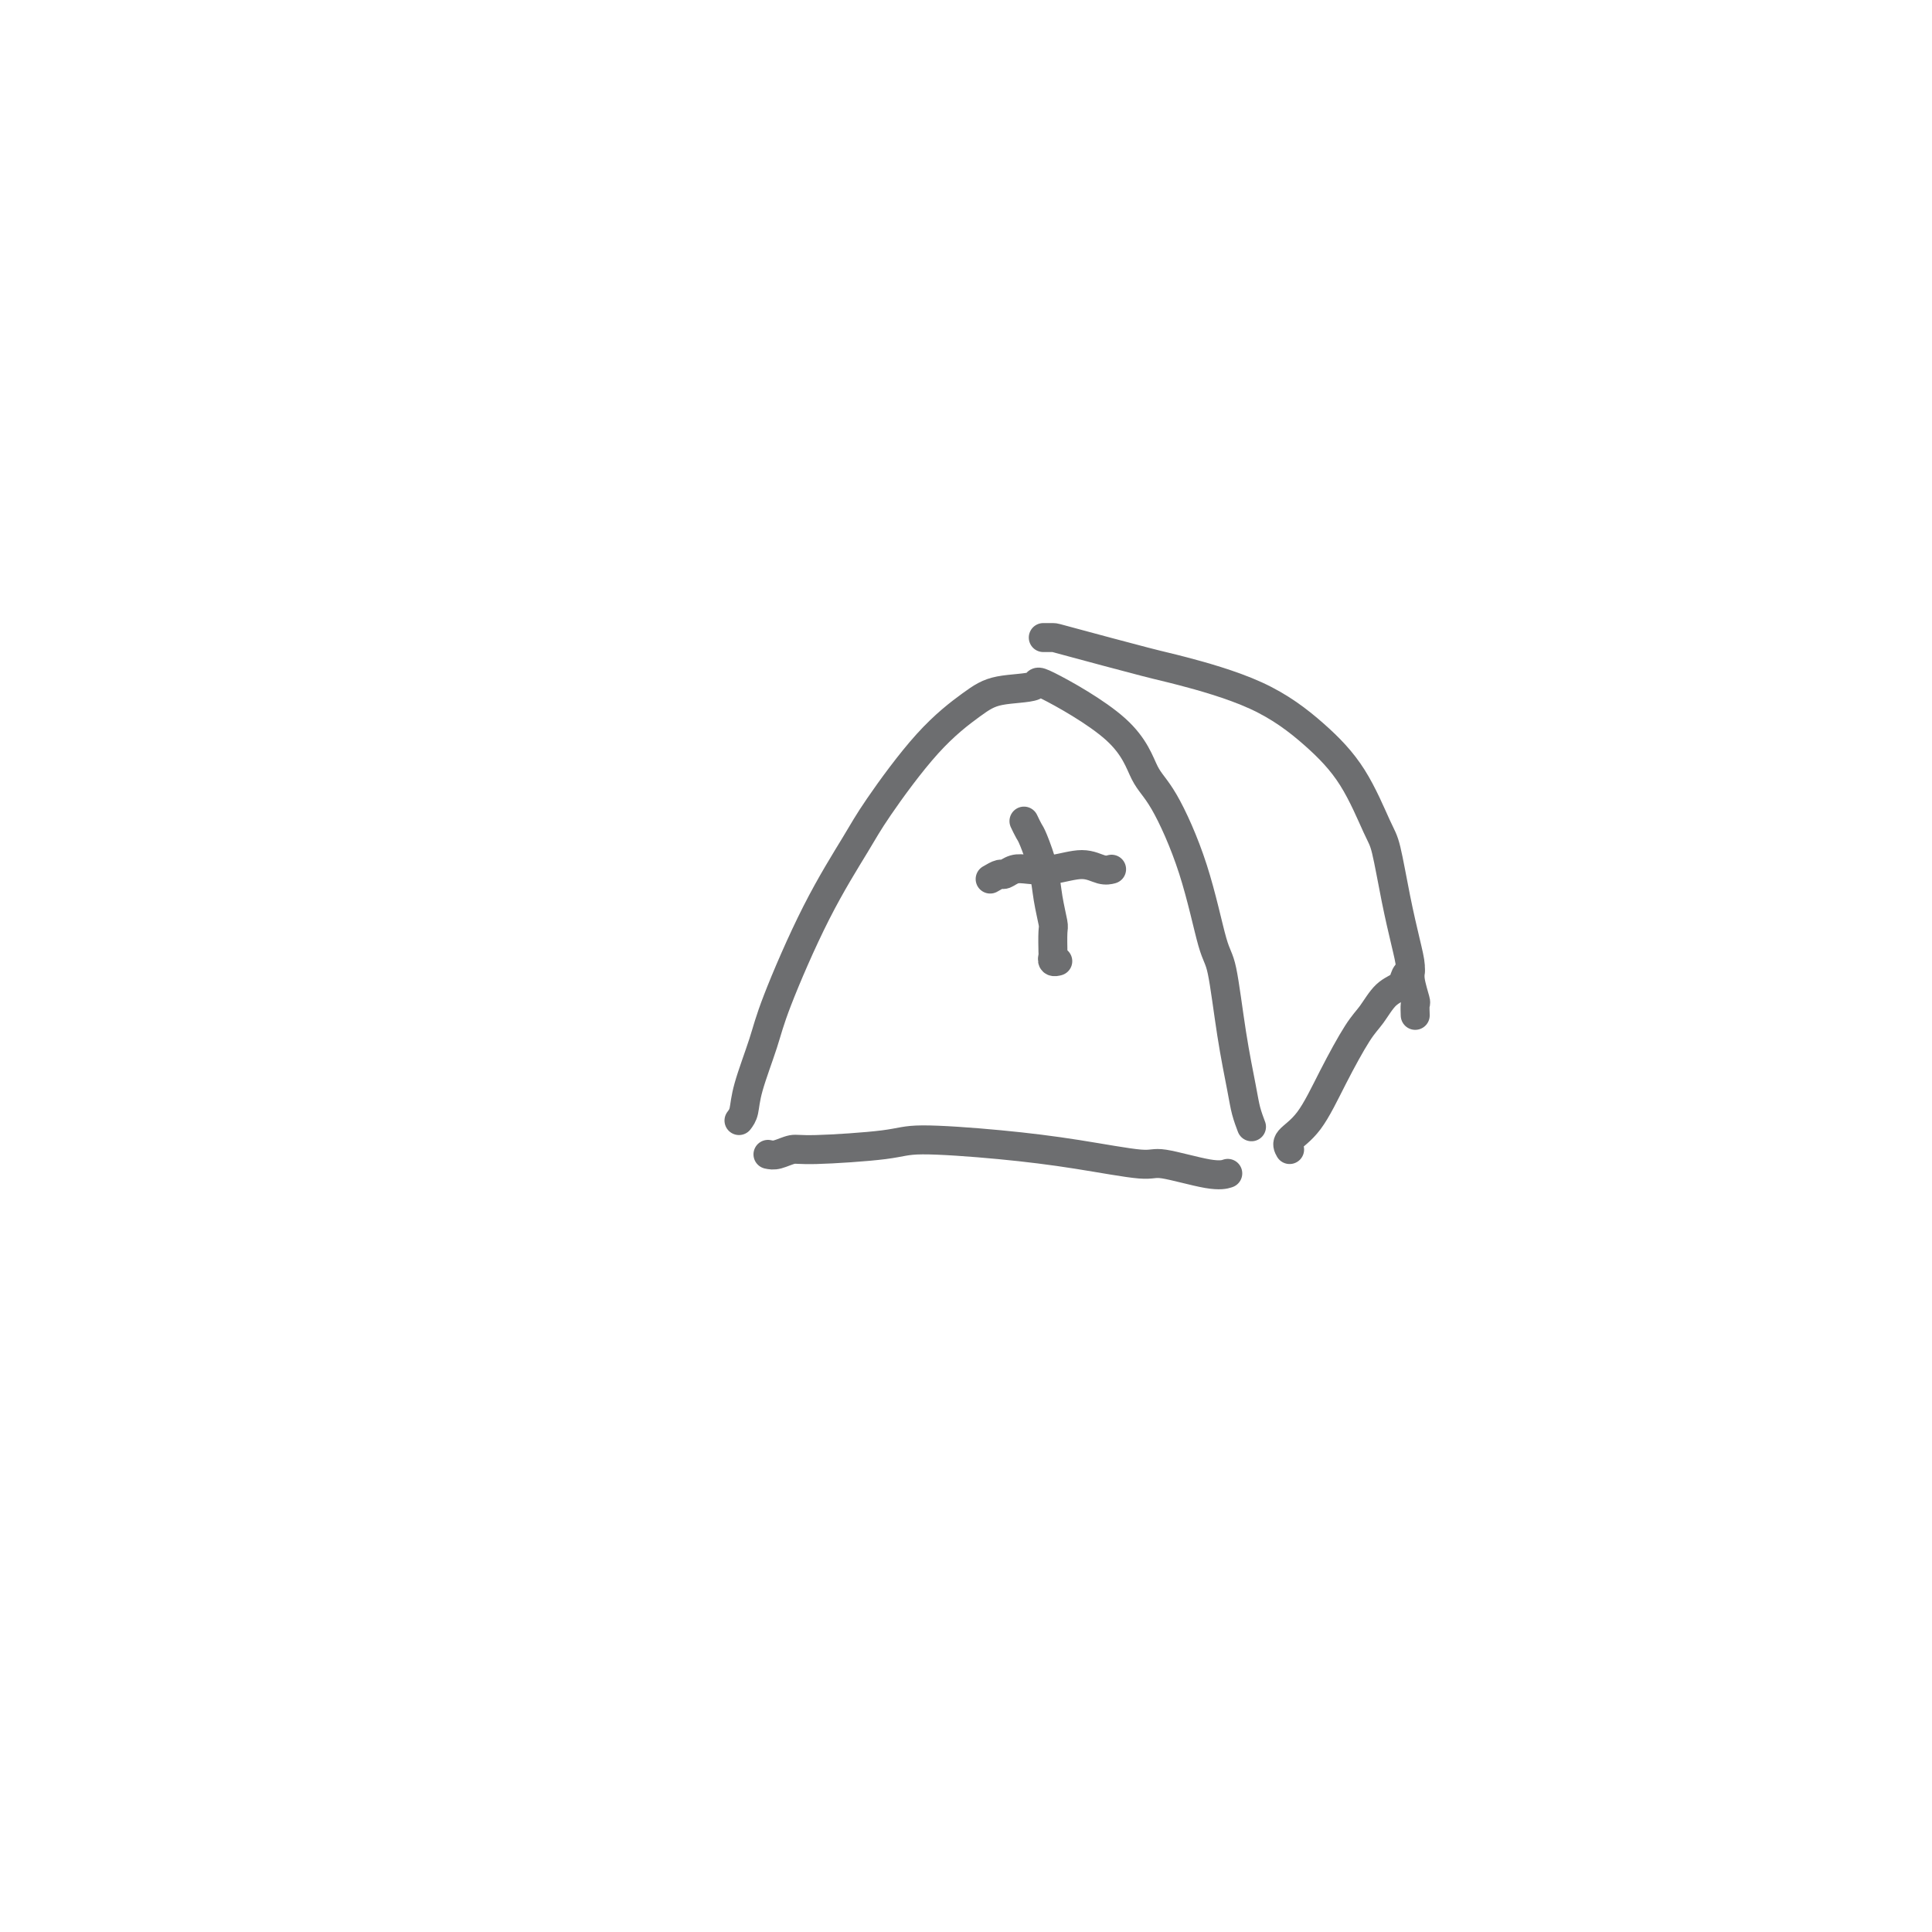 <svg viewBox='0 0 400 400' version='1.1' xmlns='http://www.w3.org/2000/svg' xmlns:xlink='http://www.w3.org/1999/xlink'><g fill='none' stroke='#6D6E70' stroke-width='6' stroke-linecap='round' stroke-linejoin='round'><path d='M153,232c0.389,-0.511 0.779,-1.022 1,-2c0.221,-0.978 0.275,-2.424 1,-5c0.725,-2.576 2.121,-6.281 3,-9c0.879,-2.719 1.242,-4.451 3,-9c1.758,-4.549 4.910,-11.914 8,-18c3.090,-6.086 6.118,-10.892 8,-14c1.882,-3.108 2.618,-4.519 5,-8c2.382,-3.481 6.409,-9.031 10,-13c3.591,-3.969 6.747,-6.358 9,-8c2.253,-1.642 3.603,-2.536 6,-3c2.397,-0.464 5.839,-0.498 7,-1c1.161,-0.502 0.039,-1.473 3,0c2.961,1.473 10.004,5.389 14,9c3.996,3.611 4.943,6.916 6,9c1.057,2.084 2.222,2.948 4,6c1.778,3.052 4.168,8.294 6,14c1.832,5.706 3.107,11.877 4,15c0.893,3.123 1.406,3.198 2,6c0.594,2.802 1.270,8.331 2,13c0.730,4.669 1.515,8.478 2,11c0.485,2.522 0.669,3.756 1,5c0.331,1.244 0.809,2.498 1,3c0.191,0.502 0.096,0.251 0,0'/><path d='M159,239c0.554,0.119 1.107,0.238 2,0c0.893,-0.238 2.125,-0.832 3,-1c0.875,-0.168 1.392,0.090 5,0c3.608,-0.090 10.308,-0.527 14,-1c3.692,-0.473 4.376,-0.980 8,-1c3.624,-0.020 10.188,0.447 16,1c5.812,0.553 10.871,1.192 16,2c5.129,0.808 10.327,1.786 13,2c2.673,0.214 2.819,-0.334 5,0c2.181,0.334 6.395,1.552 9,2c2.605,0.448 3.601,0.128 4,0c0.399,-0.128 0.199,-0.064 0,0'/><path d='M267,238c-0.337,-0.599 -0.673,-1.198 0,-2c0.673,-0.802 2.357,-1.808 4,-4c1.643,-2.192 3.246,-5.570 5,-9c1.754,-3.430 3.660,-6.911 5,-9c1.340,-2.089 2.114,-2.784 3,-4c0.886,-1.216 1.884,-2.953 3,-4c1.116,-1.047 2.351,-1.404 3,-2c0.649,-0.596 0.713,-1.430 1,-2c0.287,-0.570 0.796,-0.877 1,-1c0.204,-0.123 0.102,-0.061 0,0'/><path d='M216,132c0.809,-0.001 1.618,-0.002 2,0c0.382,0.002 0.336,0.006 4,1c3.664,0.994 11.038,2.977 15,4c3.962,1.023 4.511,1.086 8,2c3.489,0.914 9.918,2.679 15,5c5.082,2.321 8.818,5.198 12,8c3.182,2.802 5.812,5.529 8,9c2.188,3.471 3.935,7.685 5,10c1.065,2.315 1.447,2.729 2,5c0.553,2.271 1.276,6.399 2,10c0.724,3.601 1.448,6.676 2,9c0.552,2.324 0.933,3.898 1,5c0.067,1.102 -0.178,1.732 0,3c0.178,1.268 0.780,3.175 1,4c0.220,0.825 0.059,0.568 0,1c-0.059,0.432 -0.017,1.552 0,2c0.017,0.448 0.008,0.224 0,0'/><path d='M212,170c0.364,0.762 0.728,1.525 1,2c0.272,0.475 0.451,0.663 1,2c0.549,1.337 1.468,3.823 2,6c0.532,2.177 0.679,4.047 1,6c0.321,1.953 0.817,3.991 1,5c0.183,1.009 0.053,0.988 0,2c-0.053,1.012 -0.028,3.056 0,4c0.028,0.944 0.059,0.789 0,1c-0.059,0.211 -0.208,0.788 0,1c0.208,0.212 0.774,0.061 1,0c0.226,-0.061 0.113,-0.030 0,0'/><path d='M205,182c0.776,-0.452 1.553,-0.905 2,-1c0.447,-0.095 0.566,0.166 1,0c0.434,-0.166 1.183,-0.759 2,-1c0.817,-0.241 1.701,-0.131 3,0c1.299,0.131 3.014,0.284 5,0c1.986,-0.284 4.244,-1.004 6,-1c1.756,0.004 3.011,0.732 4,1c0.989,0.268 1.711,0.077 2,0c0.289,-0.077 0.144,-0.038 0,0'/></g>
</svg>